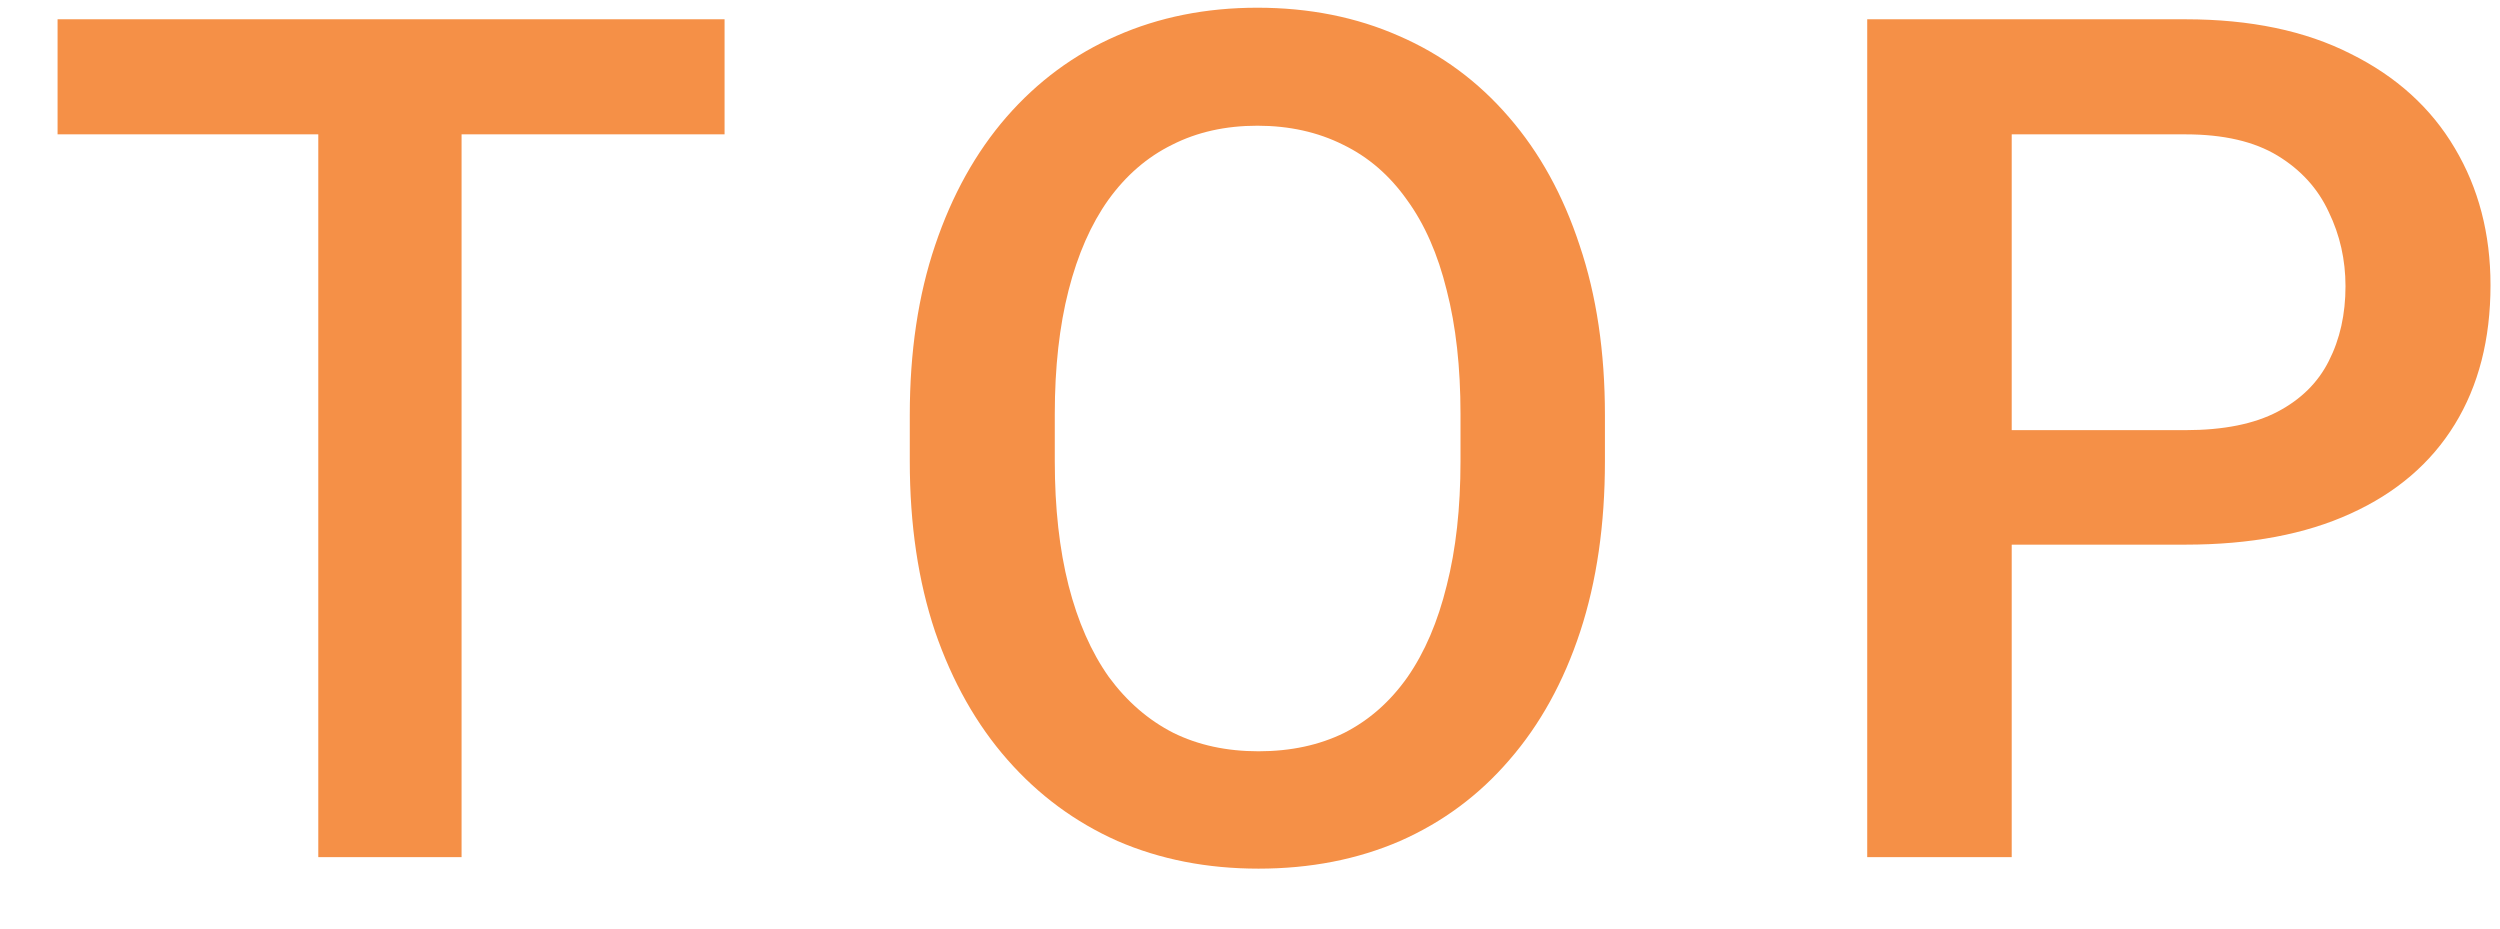 <svg width="35" height="13" viewBox="0 0 35 13" fill="none" xmlns="http://www.w3.org/2000/svg">
<path d="M6.462 0.27V12H4.456V0.27H6.462ZM10.144 0.27V1.881H0.806V0.27H10.144ZM22.469 5.812V6.457C22.469 7.343 22.354 8.138 22.123 8.842C21.892 9.545 21.561 10.144 21.132 10.638C20.707 11.133 20.197 11.511 19.601 11.774C19.005 12.032 18.344 12.161 17.619 12.161C16.899 12.161 16.241 12.032 15.645 11.774C15.054 11.511 14.541 11.133 14.106 10.638C13.671 10.144 13.333 9.545 13.091 8.842C12.855 8.138 12.737 7.343 12.737 6.457V5.812C12.737 4.926 12.855 4.134 13.091 3.436C13.328 2.732 13.661 2.133 14.09 1.639C14.525 1.14 15.038 0.761 15.629 0.503C16.225 0.24 16.883 0.108 17.603 0.108C18.328 0.108 18.989 0.24 19.585 0.503C20.181 0.761 20.694 1.14 21.124 1.639C21.553 2.133 21.884 2.732 22.115 3.436C22.351 4.134 22.469 4.926 22.469 5.812ZM20.447 6.457V5.796C20.447 5.141 20.383 4.564 20.254 4.064C20.13 3.559 19.945 3.138 19.698 2.799C19.456 2.456 19.158 2.198 18.803 2.026C18.449 1.849 18.049 1.76 17.603 1.76C17.157 1.76 16.76 1.849 16.411 2.026C16.061 2.198 15.763 2.456 15.516 2.799C15.275 3.138 15.089 3.559 14.96 4.064C14.832 4.564 14.767 5.141 14.767 5.796V6.457C14.767 7.112 14.832 7.692 14.96 8.197C15.089 8.702 15.277 9.129 15.524 9.478C15.777 9.822 16.078 10.082 16.427 10.26C16.776 10.432 17.173 10.518 17.619 10.518C18.07 10.518 18.47 10.432 18.82 10.26C19.169 10.082 19.464 9.822 19.706 9.478C19.948 9.129 20.13 8.702 20.254 8.197C20.383 7.692 20.447 7.112 20.447 6.457ZM30.597 7.625H27.543V6.022H30.597C31.128 6.022 31.558 5.936 31.886 5.764C32.213 5.592 32.452 5.356 32.603 5.055C32.759 4.749 32.837 4.4 32.837 4.008C32.837 3.637 32.759 3.291 32.603 2.969C32.452 2.641 32.213 2.378 31.886 2.179C31.558 1.98 31.128 1.881 30.597 1.881H28.164V12H26.141V0.27H30.597C31.504 0.27 32.275 0.431 32.909 0.753C33.548 1.07 34.034 1.51 34.367 2.074C34.7 2.633 34.867 3.272 34.867 3.992C34.867 4.749 34.7 5.399 34.367 5.941C34.034 6.484 33.548 6.9 32.909 7.19C32.275 7.48 31.504 7.625 30.597 7.625Z" fill="#F59047"/>
</svg>
